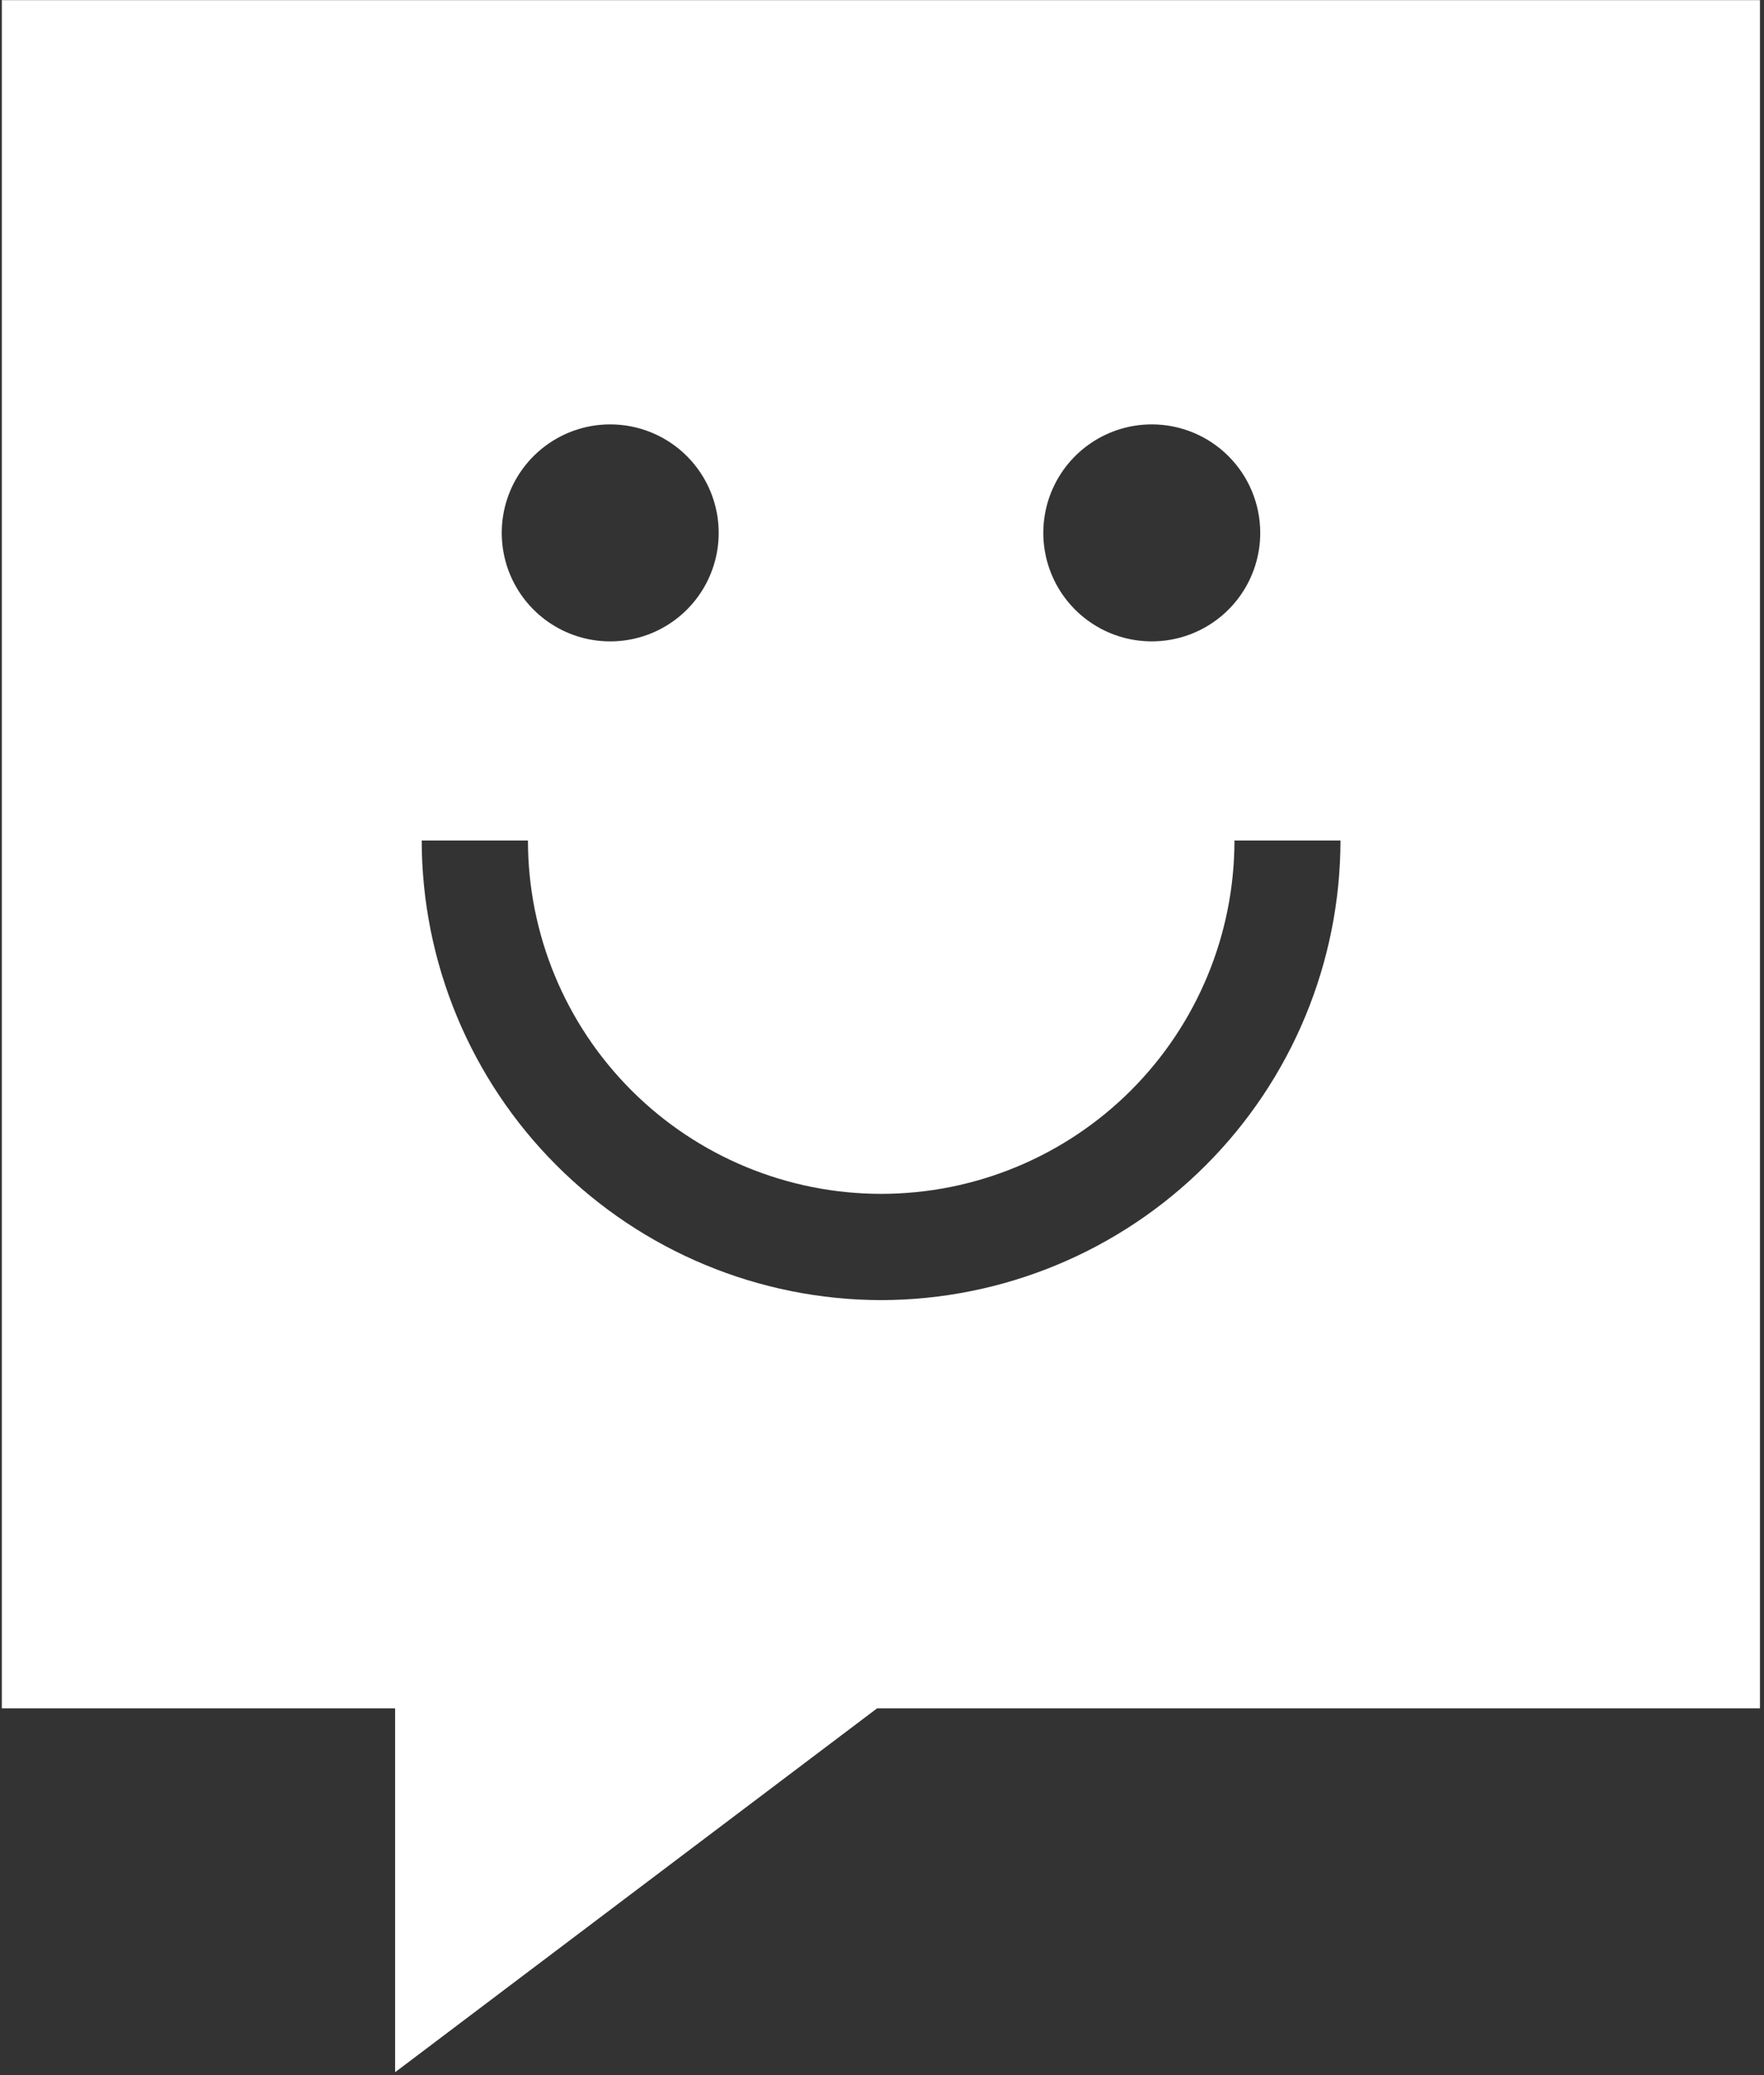 <svg height="354" viewBox="0 0 301 354" width="301" xmlns="http://www.w3.org/2000/svg"><rect x="0" y="0" width="301" height="354" fill="#333333" stroke="none"/><path d="m300 0v291.401h-150.642l-82.252 62.08v-62.08h-67.105v-291.401zm-210.226 143.361h-18.128c.028 20.787 8.297 40.713 22.995 55.411 14.698 14.698 34.624 22.967 55.411 22.995 20.78-.037 40.697-8.31 55.387-23.007 14.691-14.697 22.955-34.618 22.983-55.399h-18.093c0 15.986-6.35 31.318-17.654 42.622-11.304 11.304-26.636 17.655-42.622 17.655-15.986 0-31.319-6.351-42.622-17.655-11.304-11.304-17.655-26.636-17.655-42.622zm14.004-70.987c-3.654.007-7.223 1.095-10.259 3.127-3.036 2.032-5.403 4.917-6.804 8.292-1.399 3.375-1.769 7.088-1.062 10.672.707 3.584 2.459 6.88 5.035 9.471 2.577 2.59 5.861 4.361 9.442 5.088 3.581.726 7.296.378 10.678-1.003 3.383-1.381 6.281-3.732 8.329-6.757 2.049-3.024 3.157-6.588 3.185-10.241.018-2.445-.448-4.87-1.373-7.135-.923-2.263-2.288-4.322-4.012-6.056-1.724-1.734-3.774-3.109-6.033-4.045-2.259-.937-4.681-1.417-7.126-1.412zm92.478-0c-3.656-.007-7.234 1.069-10.278 3.093-3.045 2.024-5.423 4.904-6.834 8.277-1.41 3.374-1.789 7.089-1.09 10.678.698 3.589 2.445 6.89 5.018 9.487 2.573 2.598 5.859 4.375 9.44 5.107 3.582.733 7.301.388 10.688-.991 3.387-1.379 6.288-3.729 8.341-6.756 2.052-3.026 3.162-6.592 3.188-10.248v-.138c0-4.904-1.944-9.607-5.408-13.076-3.464-3.47-8.163-5.424-13.066-5.434z" fill="#fff" transform="translate(.312 .022)"/></svg>